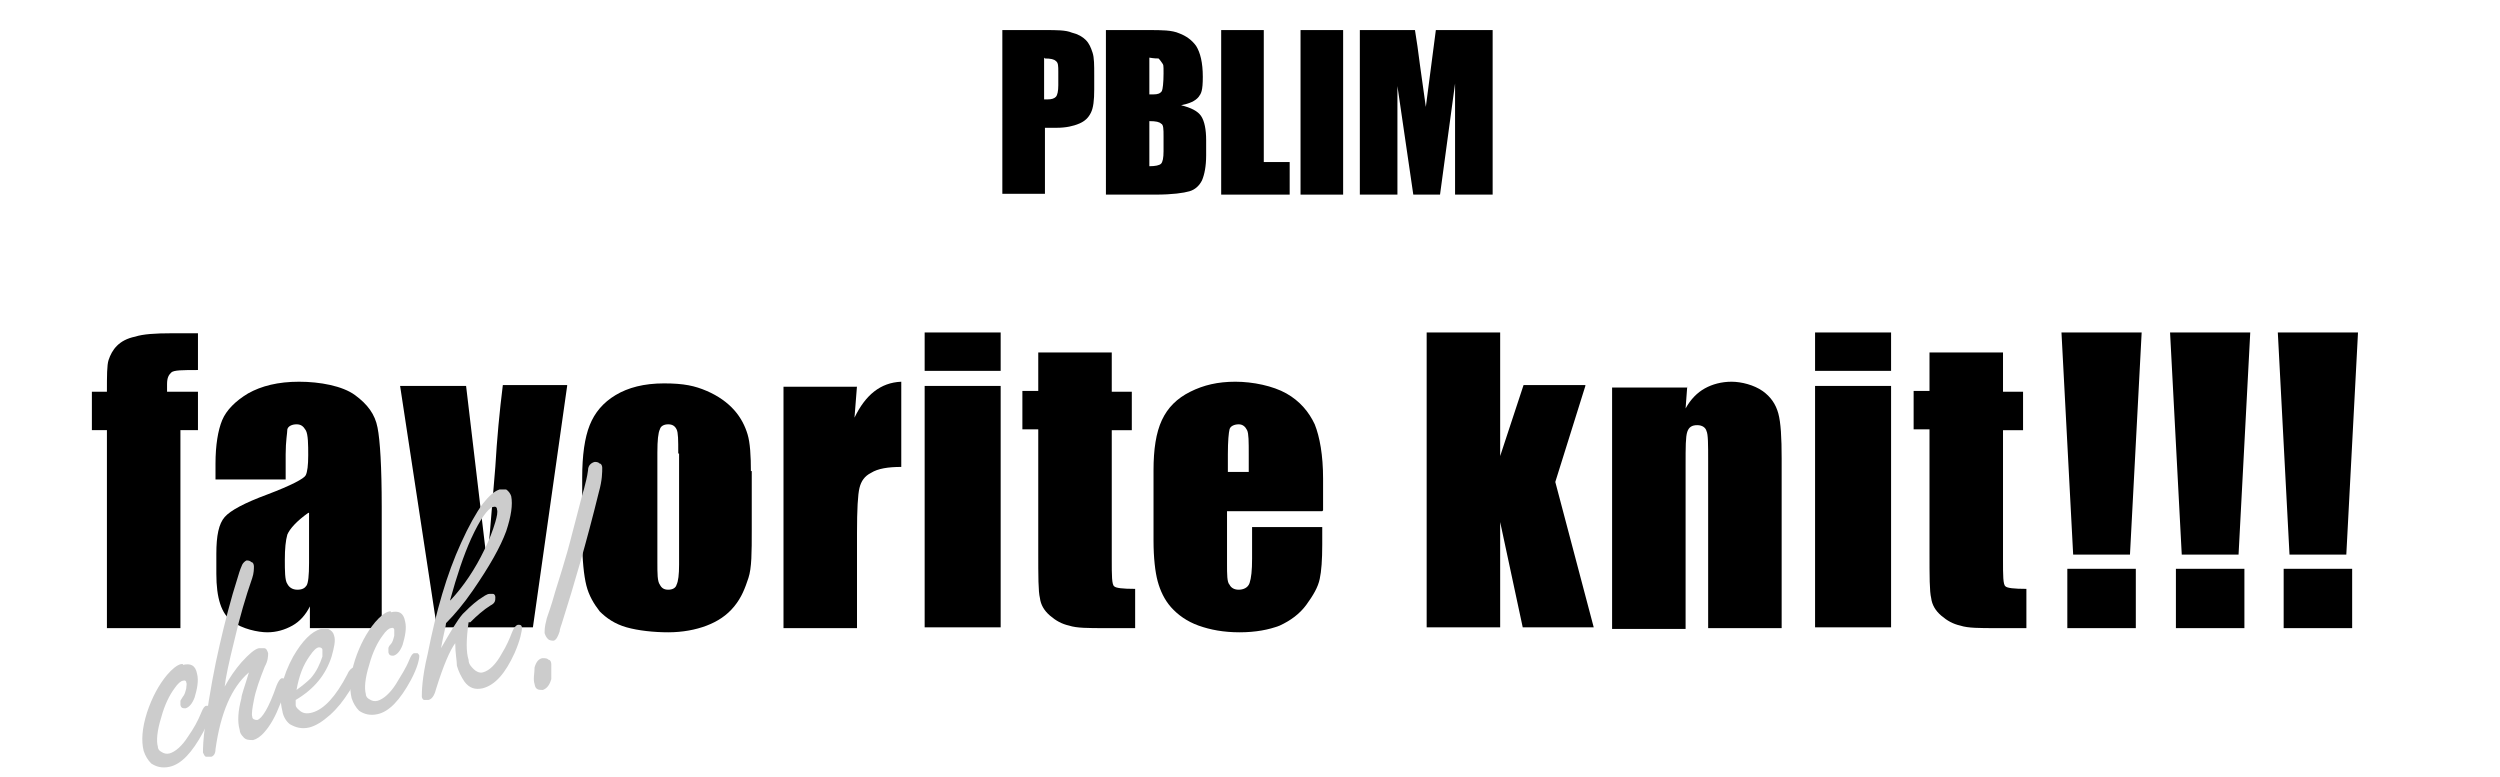<?xml version="1.0" encoding="UTF-8"?>
<svg id="_レイヤー_1" xmlns="http://www.w3.org/2000/svg" version="1.1" viewBox="0 0 299.3 93">
  <!-- Generator: Adobe Illustrator 29.0.0, SVG Export Plug-In . SVG Version: 2.1.0 Build 186)  -->
  <defs>
    <style>
      .st0 {
        fill: #ccc;
      }
    </style>
  </defs>
  <g>
    <path d="M119.9,3.6h5.2c1.4,0,2.5,0,3.2.3.8.2,1.3.5,1.7.9s.6.9.8,1.5.2,1.5.2,2.7v1.7c0,1.3-.1,2.2-.4,2.8-.3.6-.7,1-1.4,1.3s-1.6.5-2.7.5h-1.4v7.9h-5.1V3.6h-.1ZM125,6.9v5h.4c.5,0,.8-.1,1-.3s.3-.7.3-1.4v-1.6c0-.7,0-1.1-.3-1.3-.2-.2-.6-.3-1.3-.3h0Z"/>
    <path d="M132.4,3.6h5.1c1.6,0,2.8,0,3.7.4.8.3,1.5.8,2,1.5.5.8.8,2,.8,3.7s-.2,2-.5,2.4c-.4.5-1.1.8-2.1,1,1.2.3,2,.7,2.4,1.3s.6,1.6.6,2.9v1.8c0,1.3-.2,2.3-.5,3-.3.6-.8,1.1-1.5,1.3-.7.2-2,.4-4.1.4h-5.9V3.6ZM137.6,6.9v4.4h.5c.5,0,.8-.1,1-.4.1-.2.2-1,.2-2.1s0-1-.2-1.3-.3-.4-.4-.5c-.2,0-.5,0-1.1-.1ZM137.6,14.4v5.5c.7,0,1.2-.1,1.4-.3s.3-.7.3-1.5v-1.8c0-.8,0-1.4-.3-1.5-.2-.2-.6-.3-1.4-.3h0Z"/>
    <path d="M151.3,3.6v15.8h3.1v3.9h-8.2V3.6h5.1,0Z"/>
    <path d="M160.8,3.6v19.7h-5.1V3.6h5.1Z"/>
    <path d="M178.7,3.6v19.7h-4.5v-13.3l-1.8,13.3h-3.2l-1.9-13v13h-4.5V3.6h6.6c.2,1.2.4,2.6.6,4.2l.7,5,1.2-9.2h6.8Z"/>
  </g>
  <g>
    <path d="M23.7,39.8v4.5c-1.8,0-2.9,0-3.2.3s-.5.6-.5,1.4v.9h3.7v4.6h-2.1v23.7h-8.8v-23.7h-1.8v-4.6h1.8c0-1.9,0-3.2.2-3.8s.5-1.2,1-1.7,1.2-.9,2.2-1.1c.9-.3,2.4-.4,4.3-.4h3.2Z"/>
    <path d="M34.1,57.4h-8.3v-1.9c0-2.2.3-4,.8-5.2s1.6-2.3,3.1-3.2c1.6-.9,3.6-1.4,6.1-1.4s5.2.5,6.7,1.6,2.4,2.3,2.7,3.9c.3,1.5.5,4.7.5,9.5v14.5h-8.6v-2.6c-.5,1-1.2,1.8-2.1,2.3-.9.5-1.9.8-3,.8s-3-.4-4.2-1.3c-1.3-.9-1.9-2.8-1.9-5.7v-2.4c0-2.2.3-3.6,1-4.4.7-.8,2.4-1.7,5.1-2.7,2.9-1.1,4.4-1.9,4.6-2.3s.3-1.2.3-2.4,0-2.5-.3-3-.6-.7-1.1-.7-1,.2-1.1.6c0,.4-.2,1.4-.2,3v3h-.1ZM36.9,61.4c-1.4,1-2.2,1.9-2.5,2.6-.2.7-.3,1.7-.3,3s0,2.5.3,2.9c.2.4.6.7,1.2.7s.9-.2,1.1-.5c.2-.3.3-1.2.3-2.7v-6h0Z"/>
    <path d="M67.9,46.2l-4.1,28.9h-11.5l-4.4-28.9h7.9l2.5,21.1c.2-1.6.5-5.3,1-11.4.2-3.4.5-6.6.9-9.8h7.9-.2Z"/>
    <path d="M90,56.4v7.1c0,2.6,0,4.5-.4,5.7s-.8,2.3-1.7,3.4c-.9,1.1-2,1.8-3.3,2.3s-2.9.8-4.6.8-3.6-.2-5-.6-2.4-1.1-3.2-1.9c-.7-.9-1.3-1.9-1.6-3.1-.3-1.2-.5-3.1-.5-5.5v-7.4c0-2.7.3-4.8.9-6.3s1.6-2.7,3.1-3.6,3.4-1.4,5.8-1.4,3.7.3,5.1.9c1.4.6,2.5,1.4,3.3,2.3s1.3,1.9,1.6,2.9c.3,1,.4,2.5.4,4.6v-.2ZM81.2,54.2c0-1.5,0-2.4-.2-2.8-.2-.4-.5-.6-1-.6s-.9.2-1,.6c-.2.4-.3,1.3-.3,2.8v13.1c0,1.4,0,2.3.3,2.7.2.4.5.6,1,.6s.9-.2,1-.6c.2-.4.3-1.2.3-2.4v-13.3h-.1Z"/>
    <path d="M102.6,46.2l-.3,3.8c1.3-2.7,3.1-4.2,5.6-4.3v10.2c-1.6,0-2.8.2-3.6.7-.8.4-1.2,1-1.4,1.8-.2.8-.3,2.6-.3,5.4v11.4h-8.8v-28.9h8.8Z"/>
    <path d="M119.8,39.8v4.6h-9.1v-4.6h9.1ZM119.8,46.2v28.9h-9.1v-28.9s9.1,0,9.1,0Z"/>
    <path d="M133.1,42.3v4.6h2.4v4.6h-2.4v15.5c0,1.9,0,3,.3,3.2.2.2,1,.3,2.5.3v4.7h-3.6c-2,0-3.4,0-4.3-.3-.9-.2-1.6-.6-2.3-1.2-.7-.6-1.1-1.3-1.2-2.1-.2-.8-.2-2.6-.2-5.5v-14.7h-1.9v-4.6h1.9v-4.6h8.8Z"/>
    <path d="M158.3,61.2h-11.4v6.3c0,1.3,0,2.2.3,2.5.2.4.6.6,1.1.6s1.1-.2,1.3-.8.3-1.5.3-2.9v-3.8h8.4v2.1c0,1.8-.1,3.2-.3,4.1-.2,1-.8,2-1.6,3.1s-1.9,1.9-3.2,2.5c-1.3.5-2.9.8-4.8.8s-3.5-.3-4.9-.8-2.5-1.3-3.3-2.2c-.8-.9-1.3-2-1.6-3.1s-.5-2.8-.5-4.9v-8.4c0-2.5.3-4.5,1-6s1.8-2.6,3.4-3.4c1.6-.8,3.3-1.2,5.4-1.2s4.5.5,6.1,1.4,2.7,2.2,3.4,3.7c.6,1.5,1,3.7,1,6.5v3.8h0ZM149.5,56.5v-2.1c0-1.5,0-2.5-.2-2.9s-.5-.7-1-.7-1,.2-1.1.6c-.1.4-.2,1.4-.2,3v2.1h2.6-.1Z"/>
    <path d="M189.8,46.2l-3.6,11.5,4.6,17.4h-8.5l-2.7-12.6v12.6h-8.8v-35.3h8.8v14.8l2.8-8.5h7.4Z"/>
    <path d="M202,46.2l-.2,2.7c.6-1.1,1.4-1.9,2.3-2.4.9-.5,2-.8,3.2-.8s2.7.4,3.7,1.1c1,.7,1.6,1.6,1.9,2.7.3,1.1.4,2.9.4,5.4v20.3h-8.8v-20c0-2,0-3.2-.2-3.6-.1-.4-.5-.7-1.1-.7s-1,.2-1.2.8-.2,1.8-.2,4v19.6h-8.8v-28.9h9v-.2Z"/>
    <path d="M226.4,39.8v4.6h-9.1v-4.6h9.1ZM226.4,46.2v28.9h-9.1v-28.9s9.1,0,9.1,0Z"/>
    <path d="M239.8,42.3v4.6h2.4v4.6h-2.4v15.5c0,1.9,0,3,.3,3.2.2.2,1,.3,2.5.3v4.7h-3.6c-2,0-3.4,0-4.3-.3-.9-.2-1.6-.6-2.3-1.2s-1.1-1.3-1.2-2.1c-.2-.8-.2-2.6-.2-5.5v-14.7h-1.9v-4.6h1.9v-4.6h8.8Z"/>
    <path d="M256.4,39.8l-1.4,26.6h-6.8l-1.4-26.6h9.7-.1ZM255.7,68.1v7.1h-8.2v-7.1h8.2Z"/>
    <path d="M269.4,39.8l-1.4,26.6h-6.8l-1.4-26.6h9.7-.1ZM268.7,68.1v7.1h-8.2v-7.1h8.2Z"/>
    <path d="M282.3,39.8l-1.4,26.6h-6.8l-1.4-26.6h9.7-.1ZM281.6,68.1v7.1h-8.2v-7.1h8.2Z"/>
  </g>
  <g>
    <path class="st0" d="M21.9,79.6c.9-.2,1.5,0,1.7,1.1.2.8,0,1.8-.3,2.8-.3.8-.7,1.2-1.1,1.3-.3,0-.5,0-.6-.4v-.5s.1-.2.3-.5c.2-.2.3-.6.4-1,0-.3.1-.5,0-.7,0-.2-.2-.3-.4-.2-.2,0-.6.3-1,.9-.6.8-1.2,2-1.6,3.5-.5,1.6-.6,2.8-.4,3.5,0,.3.2.5.4.6.3.2.6.3,1,.2.7-.2,1.5-.9,2.2-2,.7-1,1.2-1.9,1.6-2.9.2-.5.4-.8.6-.8h.4c.1,0,.2.2.2.3.1.4-.2,1.4-1,2.9-1.3,2.4-2.6,3.8-4,4.1-.9.2-1.6,0-2.2-.4-.4-.4-.7-.9-.9-1.5-.3-1.2-.2-2.7.4-4.6.6-1.8,1.4-3.3,2.4-4.5.6-.7,1.2-1.2,1.7-1.3h.2Z"/>
    <path class="st0" d="M26.9,82.2c.6-1.1,1.3-2.1,2-2.9.9-1,1.6-1.6,2.1-1.7h.6c.3,0,.4.3.5.6,0,.3,0,.9-.4,1.6-.6,1.5-1.1,2.9-1.3,4-.2,1-.3,1.7-.2,2,0,.3.3.4.6.4.6-.2,1.4-1.5,2.3-4.1.2-.5.4-.8.6-.9.2,0,.4,0,.5.3,0,.5,0,1.4-.7,2.9-.5,1.3-1.1,2.4-1.8,3.2-.5.6-1,.9-1.4,1-.5,0-.9,0-1.2-.4-.2-.2-.4-.5-.4-.8-.3-1-.2-2.3.2-3.8,0-.4.4-1.4.9-3.1-2.1,1.8-3.4,4.9-4,9.2,0,.5-.2.8-.5.9h-.6c-.2,0-.3-.3-.4-.5,0-.4,0-1.6.3-3.5.5-3.7,1.1-6.8,1.7-9.4s1.3-5.4,2.2-8.2c.2-.7.4-1.2.5-1.4s.3-.4.5-.5c.2,0,.4,0,.6.2.2,0,.3.3.3.5,0,.3,0,.8-.2,1.4-.8,2.3-1.5,4.7-2.1,7.3-.7,2.8-1.1,4.7-1.2,5.7Z"/>
    <path class="st0" d="M35.4,84.1v.3c0,.3.3.5.4.6.4.4.9.5,1.6.3,1.4-.4,2.8-1.9,4.2-4.6.2-.5.5-.7.7-.8,0,0,.3,0,.4,0l.2.2c0,.5-.2,1.4-1.1,2.7-.7,1.1-1.4,2-2.3,2.8-.9.8-1.7,1.3-2.5,1.5-.9.2-1.6,0-2.3-.4-.4-.3-.8-.9-.9-1.6-.5-2,0-4.1,1.3-6.5,1.1-1.9,2.2-3,3.3-3.3h.9c.4.2.6.4.7.8.2.6,0,1.4-.3,2.5-.7,2.2-2.1,3.9-4.3,5.2v.2ZM35.5,82.6c.7-.5,1.3-1,1.7-1.4.7-.8,1.1-1.7,1.4-2.6,0-.3,0-.6,0-.8,0-.2-.2-.3-.4-.3-.3,0-.7.4-1.1,1-.8,1.1-1.3,2.4-1.6,4.1Z"/>
    <path class="st0" d="M46.8,73.3c.9-.2,1.5,0,1.7,1.1.2.8,0,1.8-.3,2.8-.3.8-.7,1.2-1.1,1.3-.3,0-.5,0-.6-.4v-.5s0-.2.3-.5c.2-.2.3-.6.4-1,0-.3,0-.5,0-.7,0-.2-.2-.3-.4-.2-.2,0-.6.3-1,.9-.6.8-1.2,2-1.6,3.5-.5,1.6-.6,2.8-.4,3.5,0,.3.2.5.4.6.3.2.6.3,1,.2.7-.2,1.5-.9,2.2-2,.6-1,1.2-1.9,1.6-2.9.2-.5.4-.8.6-.8h.4c0,0,.2.2.2.3,0,.4-.2,1.4-1,2.9-1.3,2.4-2.6,3.8-4,4.1-.9.2-1.6,0-2.2-.4-.4-.4-.7-.9-.9-1.5-.3-1.2-.2-2.7.4-4.6.6-1.8,1.4-3.3,2.4-4.5.6-.7,1.2-1.2,1.7-1.3h.2Z"/>
    <path class="st0" d="M56.1,74.5c-.3,2.1-.3,3.6,0,4.5,0,.5.3.8.6,1.1.3.3.7.5,1.1.4.8-.2,1.6-1,2.3-2.3.5-.8.9-1.7,1.2-2.5.2-.5.4-.8.7-.9.3,0,.4,0,.5.3,0,.4-.2,1.5-.9,3.1-1.1,2.4-2.3,3.8-3.8,4.2-.9.2-1.6,0-2.2-.8-.4-.6-.7-1.2-.9-1.9,0-.6-.2-1.5-.2-2.7-.6.8-1.4,2.6-2.3,5.5-.2.8-.5,1.2-.9,1.3-.2,0-.3,0-.5,0s-.3-.3-.3-.4c0-.5,0-2.2.7-5.1,1-5.1,2.3-9.6,4-13.3.9-2,1.8-3.6,2.6-4.7.8-1,1.4-1.5,2-1.7.3,0,.5,0,.8,0,.3.2.5.5.6.8.2,1,0,2.4-.6,4.2-.7,1.9-2,4.2-4,7.1-1.1,1.6-2.2,2.9-3.2,3.9,0,.3-.3,1.3-.6,3,1.1-1.9,1.9-3.3,2.6-4.1.5-.5,1.1-1.1,1.9-1.7.6-.4,1-.7,1.3-.7h.4c.2,0,.3.2.3.4,0,.4,0,.7-.6,1-.8.5-1.6,1.2-2.4,2h-.2ZM53.9,71.9c1.6-1.7,3-3.8,4.1-6.1.6-1.2,1-2.3,1.3-3.3.2-.7.3-1.2.2-1.5,0-.3-.2-.4-.5-.3-.6.2-1.5,1.4-2.6,3.8-.9,2-1.7,4.4-2.5,7.3h0Z"/>
    <path class="st0" d="M65,78.8c.3,0,.5,0,.7.2.2,0,.3.3.3.5,0,.5,0,1.2,0,1.8-.2.7-.5,1.1-1,1.3-.5,0-.9,0-1-.7-.2-.6,0-1.3,0-2,.2-.7.5-1,.9-1.1h0ZM71.1,55.3c.3,0,.5,0,.7.2.2,0,.3.3.3.5,0,.5,0,1.5-.4,2.9-1.5,6.1-3,11.2-4.3,15.3-.2.7-.4,1.1-.4,1.4-.2.6-.4,1-.7,1.1-.2,0-.5,0-.7-.2s-.3-.4-.4-.7c0-.3,0-.8.2-1.5,0-.2.3-.9.7-2.2.5-1.8,1.1-3.5,1.6-5.3.2-.6.7-2.5,1.5-5.6.3-1.1.5-2,.7-2.6.2-.8.4-1.5.5-2.3,0-.6.4-.9.8-1h0Z"/>
  </g>
</svg>